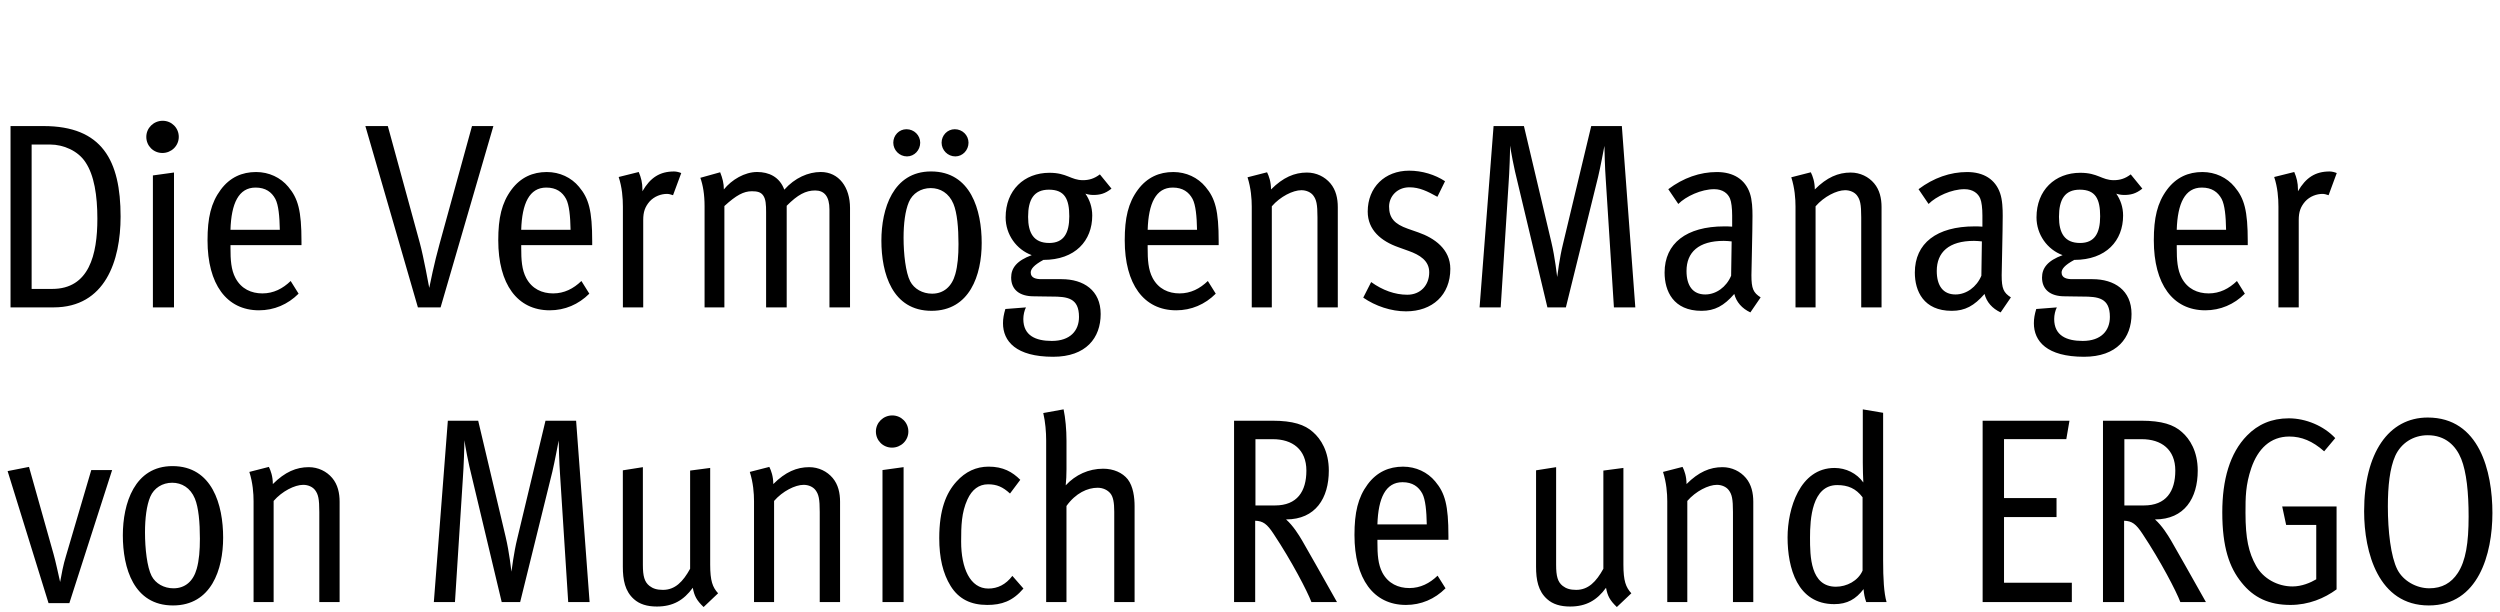 <?xml version="1.0" encoding="utf-8"?>
<!-- Generator: Adobe Illustrator 13.0.0, SVG Export Plug-In . SVG Version: 6.00 Build 14948)  -->
<!DOCTYPE svg PUBLIC "-//W3C//DTD SVG 1.0//EN" "http://www.w3.org/TR/2001/REC-SVG-20010904/DTD/svg10.dtd">
<svg version="1.0" xmlns="http://www.w3.org/2000/svg" xmlns:xlink="http://www.w3.org/1999/xlink" x="0px" y="0px" width="122.5px"
	 height="30px" viewBox="0 0 122.5 30" enable-background="new 0 0 122.5 30" xml:space="preserve">
<g id="BoundingBox">
	<rect fill="none" width="122.5" height="30"/>
</g>
<g id="Claim_de">
	<path d="M2.624,15.062H0.516V6.177h1.616c2.871,0,3.777,1.682,3.777,4.437
		C5.909,12.773,5.158,15.062,2.624,15.062z M4.188,7.949c-0.362-0.557-1.074-0.867-1.733-0.867H1.55
		v7.075h1.009c1.811,0,2.212-1.682,2.212-3.44C4.771,9.578,4.615,8.583,4.188,7.949z M7.958,7.496
		c-0.44,0-0.789-0.349-0.789-0.789c0-0.439,0.362-0.789,0.802-0.789
		c0.439,0,0.789,0.349,0.789,0.789C8.76,7.147,8.397,7.496,7.958,7.496z M7.492,15.062V8.596
		l1.034-0.143v6.609H7.492z M11.294,12.01v0.143c0,0.569,0.025,1.061,0.246,1.474
		c0.285,0.531,0.776,0.75,1.319,0.75s0.996-0.233,1.384-0.608l0.388,0.621
		c-0.53,0.53-1.203,0.815-1.94,0.815c-1.591,0-2.522-1.281-2.522-3.427
		c0-1.1,0.168-1.837,0.647-2.483c0.452-0.608,1.047-0.866,1.732-0.866
		c0.634,0,1.203,0.271,1.578,0.724c0.479,0.569,0.647,1.164,0.647,2.677v0.181H11.294z M13.492,9.747
		c-0.181-0.336-0.479-0.556-0.97-0.556c-0.828,0-1.19,0.776-1.229,2.069h2.418
		C13.699,10.6,13.647,10.044,13.492,9.747z M21.589,15.062h-1.112l-2.574-8.885h1.1l1.565,5.717
		c0.194,0.711,0.439,2.082,0.465,2.212c0.013-0.078,0.259-1.281,0.504-2.147l1.591-5.781h1.048
		L21.589,15.062z M25.54,12.01v0.143c0,0.569,0.026,1.061,0.246,1.474
		c0.285,0.531,0.776,0.75,1.319,0.75c0.543,0,0.996-0.233,1.384-0.608l0.388,0.621
		c-0.53,0.53-1.203,0.815-1.94,0.815c-1.591,0-2.522-1.281-2.522-3.427
		c0-1.1,0.168-1.837,0.646-2.483c0.453-0.608,1.047-0.866,1.733-0.866
		c0.634,0,1.203,0.271,1.578,0.724c0.479,0.569,0.646,1.164,0.646,2.677v0.181H25.54z M27.738,9.747
		c-0.181-0.336-0.479-0.556-0.97-0.556c-0.828,0-1.19,0.776-1.229,2.069h2.419
		C27.945,10.6,27.894,10.044,27.738,9.747z M32.979,9.565c-0.116-0.039-0.207-0.064-0.297-0.064
		c-0.285,0-0.621,0.116-0.854,0.375c-0.22,0.259-0.31,0.504-0.31,0.905v4.281h-0.996v-4.94
		c0-0.414-0.039-0.944-0.207-1.449l0.983-0.245c0.116,0.271,0.181,0.53,0.181,0.854v0.09
		c0.388-0.672,0.854-0.97,1.552-0.97c0.117,0,0.259,0.039,0.35,0.078L32.979,9.565z M40.643,15.062
		v-4.798c0-0.633-0.246-0.931-0.699-0.931c-0.465,0-0.854,0.207-1.396,0.75v4.979h-1.009v-4.669
		c0-0.362-0.014-0.633-0.143-0.815c-0.116-0.168-0.297-0.207-0.556-0.207
		c-0.401,0-0.764,0.194-1.345,0.725v4.966h-0.971V10.108c0-0.582-0.078-1.034-0.207-1.396l0.971-0.271
		c0.116,0.297,0.181,0.543,0.181,0.841c0.388-0.479,1.021-0.854,1.629-0.854
		c0.57,0,1.099,0.232,1.333,0.866c0.517-0.582,1.177-0.866,1.785-0.866
		c0.892,0,1.435,0.75,1.435,1.759v4.875H40.643z M45.646,15.23c-1.927,0-2.458-1.836-2.458-3.44
		c0-1.552,0.569-3.389,2.432-3.389c1.954,0,2.483,1.901,2.483,3.505
		C48.104,13.472,47.521,15.23,45.646,15.23z M44.443,7.664c-0.375,0-0.672-0.31-0.672-0.672
		c0-0.362,0.284-0.66,0.646-0.66c0.375,0,0.673,0.298,0.673,0.66
		C45.091,7.354,44.806,7.664,44.443,7.664z M46.72,9.992C46.5,9.462,46.073,9.216,45.607,9.216
		c-0.479,0-0.893,0.258-1.073,0.686c-0.181,0.426-0.259,1.061-0.259,1.746
		c0,0.802,0.104,1.707,0.323,2.134c0.194,0.375,0.608,0.608,1.073,0.608
		c0.569,0,0.971-0.349,1.139-0.957c0.116-0.414,0.156-0.905,0.156-1.475
		C46.966,11.156,46.9,10.432,46.72,9.992z M46.811,7.664c-0.375,0-0.673-0.31-0.673-0.672
		c0-0.362,0.285-0.66,0.646-0.66c0.376,0,0.673,0.298,0.673,0.66
		C47.457,7.354,47.173,7.664,46.811,7.664z M53.559,9.553c-0.142,0-0.31-0.039-0.375-0.065
		c0.207,0.297,0.336,0.66,0.336,1.074c0,1.229-0.828,2.173-2.393,2.173
		c-0.479,0.259-0.621,0.453-0.621,0.621c0,0.271,0.271,0.323,0.531,0.323h0.982
		c1.073,0,1.914,0.543,1.914,1.708s-0.711,2.095-2.328,2.095c-1.824,0-2.458-0.763-2.458-1.643
		c0-0.232,0.039-0.439,0.116-0.698l1.009-0.078c-0.077,0.143-0.129,0.375-0.129,0.569
		c0,0.815,0.608,1.074,1.396,1.074c0.905,0,1.332-0.505,1.332-1.177c0-0.932-0.569-0.997-1.345-0.997
		c-0.388,0-0.582-0.013-0.88-0.013c-0.698,0-1.099-0.336-1.099-0.918
		c0-0.465,0.271-0.828,1.009-1.099c-0.75-0.272-1.28-1.009-1.28-1.849
		c0-1.333,0.905-2.186,2.147-2.186c0.866,0,1.047,0.362,1.643,0.362c0.297,0,0.556-0.077,0.828-0.284
		l0.569,0.698C54.141,9.501,53.882,9.553,53.559,9.553z M51.398,9.294
		c-0.737,0-1.021,0.479-1.021,1.332c0,0.789,0.271,1.28,1.035,1.28c0.711,0,0.983-0.479,0.983-1.306
		C52.395,9.76,52.175,9.294,51.398,9.294z M56.235,12.01v0.143c0,0.569,0.026,1.061,0.246,1.474
		c0.285,0.531,0.776,0.75,1.319,0.75s0.996-0.233,1.384-0.608l0.388,0.621
		c-0.529,0.53-1.202,0.815-1.939,0.815c-1.591,0-2.521-1.281-2.521-3.427
		c0-1.1,0.168-1.837,0.646-2.483c0.453-0.608,1.048-0.866,1.733-0.866c0.634,0,1.203,0.271,1.578,0.724
		c0.479,0.569,0.646,1.164,0.646,2.677v0.181H56.235z M58.435,9.747
		c-0.181-0.336-0.479-0.556-0.97-0.556c-0.828,0-1.19,0.776-1.229,2.069h2.419
		C58.642,10.6,58.59,10.044,58.435,9.747z M64.556,15.062v-4.41c0-0.647-0.052-0.867-0.207-1.074
		c-0.117-0.155-0.336-0.258-0.582-0.258c-0.414,0-1.035,0.311-1.448,0.789v4.954h-0.983v-4.94
		c0-0.388-0.039-0.905-0.207-1.436l0.957-0.245c0.091,0.181,0.194,0.466,0.194,0.841
		c0.595-0.596,1.151-0.828,1.759-0.828c0.466,0,0.879,0.207,1.151,0.53
		c0.271,0.323,0.362,0.737,0.362,1.164v4.915H64.556z M68.894,15.256c-0.724,0-1.5-0.258-2.095-0.672
		l0.388-0.763c0.556,0.401,1.164,0.621,1.771,0.621c0.646,0,1.074-0.466,1.074-1.1
		c0-0.569-0.466-0.854-1.009-1.047l-0.505-0.182c-0.841-0.297-1.5-0.841-1.5-1.746
		c0-1.189,0.84-2.004,2.03-2.004c0.634,0,1.268,0.194,1.759,0.517l-0.375,0.764
		c-0.491-0.272-0.879-0.466-1.371-0.466c-0.607,0-0.996,0.453-0.996,0.944
		c0,0.556,0.26,0.854,0.919,1.086l0.517,0.181c0.777,0.272,1.565,0.815,1.565,1.785
		C71.066,14.454,70.188,15.256,68.894,15.256z M79.082,15.062l-0.4-6.272
		c-0.04-0.517-0.065-1.5-0.065-1.642c-0.038,0.194-0.193,1.034-0.311,1.525l-1.578,6.389h-0.905
		L74.374,8.983c-0.194-0.763-0.35-1.604-0.375-1.849c0,0.207-0.039,1.345-0.077,1.836l-0.388,6.091
		h-1.035l0.686-8.885h1.487l1.345,5.691c0.182,0.763,0.271,1.629,0.285,1.707
		c0.012-0.078,0.115-0.944,0.284-1.617l1.384-5.781h1.5l0.66,8.885H79.082z M85.768,15.308
		c-0.413-0.194-0.685-0.504-0.788-0.905c-0.505,0.582-0.957,0.828-1.604,0.828
		c-1.385,0-1.811-0.97-1.811-1.875c0-1.436,1.073-2.263,2.922-2.263c0.078,0,0.285,0,0.389,0.013
		v-0.543c0-0.362-0.039-0.672-0.104-0.828c-0.104-0.259-0.361-0.465-0.776-0.465
		c-0.634,0-1.384,0.349-1.759,0.724l-0.491-0.724c0.737-0.556,1.552-0.84,2.38-0.84
		c0.814,0,1.384,0.362,1.616,1.034c0.116,0.337,0.13,0.776,0.13,1.112
		c0,0.75-0.052,2.69-0.052,2.91c0,0.659,0.091,0.854,0.452,1.086L85.768,15.308z M84.851,11.829
		c-0.092-0.013-0.298-0.026-0.389-0.026c-1.229,0-1.823,0.557-1.823,1.475
		c0,0.725,0.311,1.151,0.918,1.151c0.53,0,1.035-0.362,1.268-0.918L84.851,11.829z M91.2,15.062
		v-4.41c0-0.647-0.052-0.867-0.207-1.074c-0.116-0.155-0.336-0.258-0.582-0.258
		c-0.414,0-1.034,0.311-1.448,0.789v4.954h-0.983v-4.94c0-0.388-0.038-0.905-0.207-1.436l0.957-0.245
		c0.091,0.181,0.195,0.466,0.195,0.841c0.594-0.596,1.15-0.828,1.758-0.828
		c0.466,0,0.88,0.207,1.151,0.53s0.362,0.737,0.362,1.164v4.915H91.2z M98.031,15.308
		c-0.413-0.194-0.686-0.504-0.789-0.905c-0.505,0.582-0.957,0.828-1.604,0.828
		c-1.384,0-1.811-0.97-1.811-1.875c0-1.436,1.073-2.263,2.923-2.263c0.078,0,0.284,0,0.388,0.013v-0.543
		c0-0.362-0.038-0.672-0.104-0.828c-0.103-0.259-0.362-0.465-0.776-0.465
		c-0.633,0-1.384,0.349-1.758,0.724l-0.492-0.724c0.738-0.556,1.553-0.84,2.38-0.84
		c0.815,0,1.384,0.362,1.616,1.034c0.117,0.337,0.129,0.776,0.129,1.112
		c0,0.75-0.051,2.69-0.051,2.91c0,0.659,0.091,0.854,0.452,1.086L98.031,15.308z M97.112,11.829
		c-0.09-0.013-0.297-0.026-0.388-0.026c-1.229,0-1.823,0.557-1.823,1.475
		c0,0.725,0.311,1.151,0.918,1.151c0.53,0,1.035-0.362,1.268-0.918L97.112,11.829z M104.071,9.553
		c-0.143,0-0.311-0.039-0.375-0.065c0.207,0.297,0.336,0.66,0.336,1.074
		c0,1.229-0.828,2.173-2.393,2.173c-0.479,0.259-0.621,0.453-0.621,0.621
		c0,0.271,0.271,0.323,0.53,0.323h0.983c1.073,0,1.914,0.543,1.914,1.708s-0.712,2.095-2.328,2.095
		c-1.824,0-2.457-0.763-2.457-1.643c0-0.232,0.038-0.439,0.116-0.698l1.009-0.078
		c-0.078,0.143-0.13,0.375-0.13,0.569c0,0.815,0.608,1.074,1.397,1.074
		c0.905,0,1.332-0.505,1.332-1.177c0-0.932-0.569-0.997-1.346-0.997c-0.388,0-0.582-0.013-0.879-0.013
		c-0.698,0-1.1-0.336-1.1-0.918c0-0.465,0.271-0.828,1.009-1.099
		c-0.75-0.272-1.28-1.009-1.28-1.849c0-1.333,0.905-2.186,2.146-2.186
		c0.867,0,1.048,0.362,1.643,0.362c0.298,0,0.557-0.077,0.828-0.284l0.569,0.698
		C104.652,9.501,104.394,9.553,104.071,9.553z M101.911,9.294c-0.737,0-1.021,0.479-1.021,1.332
		c0,0.789,0.271,1.28,1.034,1.28c0.711,0,0.983-0.479,0.983-1.306
		C102.907,9.76,102.687,9.294,101.911,9.294z M106.661,12.01v0.143c0,0.569,0.026,1.061,0.246,1.474
		c0.284,0.531,0.775,0.75,1.319,0.75c0.543,0,0.995-0.233,1.384-0.608l0.388,0.621
		c-0.53,0.53-1.203,0.815-1.939,0.815c-1.591,0-2.522-1.281-2.522-3.427
		c0-1.1,0.168-1.837,0.646-2.483c0.453-0.608,1.048-0.866,1.733-0.866
		c0.634,0,1.202,0.271,1.577,0.724c0.479,0.569,0.647,1.164,0.647,2.677v0.181H106.661z M108.86,9.747
		c-0.182-0.336-0.479-0.556-0.971-0.556c-0.828,0-1.189,0.776-1.229,2.069h2.418
		C109.067,10.6,109.016,10.044,108.86,9.747z M114.101,9.565c-0.117-0.039-0.207-0.064-0.297-0.064
		c-0.285,0-0.622,0.116-0.854,0.375c-0.221,0.259-0.312,0.504-0.312,0.905v4.281h-0.995v-4.94
		c0-0.414-0.039-0.944-0.208-1.449l0.983-0.245c0.117,0.271,0.182,0.53,0.182,0.854v0.09
		c0.388-0.672,0.854-0.97,1.552-0.97c0.116,0,0.259,0.039,0.349,0.078L114.101,9.565z M3.399,29.552
		H2.378l-2.005-6.468l1.048-0.206l1.202,4.268c0.091,0.311,0.259,1.087,0.323,1.371
		c0.065-0.362,0.155-0.854,0.285-1.267l1.241-4.217h1.022L3.399,29.552z M8.476,29.667
		c-1.927,0-2.457-1.836-2.457-3.439c0-1.552,0.569-3.389,2.432-3.389c1.953,0,2.483,1.901,2.483,3.505
		C10.934,27.909,10.352,29.667,8.476,29.667z M9.549,24.43c-0.22-0.53-0.646-0.776-1.112-0.776
		c-0.479,0-0.893,0.259-1.074,0.686c-0.181,0.428-0.258,1.061-0.258,1.746
		c0,0.802,0.103,1.708,0.323,2.134c0.194,0.376,0.608,0.607,1.074,0.607
		c0.569,0,0.97-0.348,1.138-0.957c0.116-0.413,0.155-0.904,0.155-1.474
		C9.795,25.594,9.73,24.869,9.549,24.43z M15.646,29.5v-4.41c0-0.647-0.052-0.867-0.207-1.074
		c-0.116-0.155-0.336-0.259-0.582-0.259c-0.414,0-1.035,0.311-1.449,0.789V29.5h-0.983v-4.941
		c0-0.388-0.039-0.905-0.207-1.435l0.957-0.246c0.091,0.181,0.194,0.466,0.194,0.841
		c0.595-0.595,1.151-0.828,1.759-0.828c0.465,0,0.879,0.207,1.151,0.53
		c0.272,0.323,0.362,0.737,0.362,1.164V29.5H15.646z M27.842,29.5l-0.401-6.273
		c-0.039-0.517-0.065-1.5-0.065-1.643c-0.039,0.195-0.194,1.035-0.31,1.526L25.488,29.5h-0.905
		l-1.449-6.079c-0.194-0.763-0.349-1.604-0.375-1.85c0,0.208-0.039,1.345-0.077,1.836L22.293,29.5
		h-1.035l0.686-8.885h1.487l1.345,5.689c0.182,0.764,0.272,1.63,0.285,1.707
		c0.013-0.077,0.116-0.943,0.284-1.616l1.384-5.78h1.5L28.89,29.5H27.842z M34.477,29.745
		c-0.35-0.336-0.453-0.543-0.531-0.944c-0.44,0.608-0.97,0.919-1.759,0.919
		c-0.479,0-0.853-0.116-1.125-0.362c-0.439-0.389-0.543-0.944-0.543-1.591v-4.721l0.982-0.155v4.785
		c0,0.557,0.078,0.841,0.324,1.034c0.168,0.13,0.361,0.194,0.659,0.194
		c0.595,0,0.983-0.4,1.332-1.035v-4.811l0.983-0.129v4.733c0,0.802,0.116,1.112,0.388,1.409
		L34.477,29.745z M40.167,29.5v-4.41c0-0.647-0.052-0.867-0.207-1.074
		c-0.116-0.155-0.336-0.259-0.582-0.259c-0.414,0-1.034,0.311-1.448,0.789V29.5h-0.983v-4.941
		c0-0.388-0.039-0.905-0.207-1.435l0.957-0.246c0.091,0.181,0.194,0.466,0.194,0.841
		c0.595-0.595,1.151-0.828,1.759-0.828c0.465,0,0.879,0.207,1.151,0.53s0.362,0.737,0.362,1.164V29.5
		H40.167z M43.708,21.934c-0.44,0-0.789-0.35-0.789-0.789s0.363-0.789,0.802-0.789
		s0.789,0.35,0.789,0.789S44.147,21.934,43.708,21.934z M43.242,29.5v-6.467l1.034-0.143V29.5H43.242z
		 M48.376,29.642c-0.801,0-1.396-0.284-1.797-0.932c-0.375-0.607-0.556-1.37-0.556-2.341
		c0-1.396,0.337-2.211,0.841-2.768c0.44-0.491,0.97-0.736,1.578-0.736
		c0.712,0,1.165,0.259,1.552,0.646l-0.504,0.672c-0.35-0.323-0.646-0.452-1.074-0.452
		c-0.453,0-0.789,0.259-1.009,0.737c-0.297,0.646-0.311,1.307-0.311,2.069
		c0,1.306,0.439,2.302,1.333,2.302c0.453,0,0.853-0.193,1.177-0.621l0.543,0.621
		C49.618,29.461,49.075,29.642,48.376,29.642z M54.598,29.5v-4.424c0-0.452-0.052-0.737-0.194-0.905
		c-0.13-0.155-0.35-0.271-0.621-0.271c-0.491,0-1.073,0.259-1.526,0.893V29.5h-0.995v-7.916
		c0-0.413-0.039-0.905-0.142-1.345l0.996-0.181c0.09,0.427,0.142,0.996,0.142,1.539v1.396
		c0,0.298-0.013,0.53-0.038,0.789c0.479-0.518,1.125-0.815,1.836-0.815
		c0.504,0,0.945,0.194,1.203,0.518c0.271,0.35,0.336,0.894,0.336,1.319V29.5H54.598z M64.259,29.5
		c-0.194-0.518-0.958-1.992-1.851-3.337c-0.322-0.491-0.517-0.634-0.904-0.647V29.5h-1.035v-8.885
		h1.875c1.009,0,1.591,0.193,1.992,0.556c0.388,0.337,0.776,0.944,0.776,1.888
		c0,1.346-0.646,2.393-2.095,2.393c0.349,0.311,0.62,0.75,0.788,1.035
		c0.311,0.53,0.982,1.732,1.707,3.014H64.259z M62.37,21.52H61.517v3.247h0.957
		c1.086,0,1.539-0.686,1.539-1.708C64.013,22.023,63.327,21.52,62.37,21.52z M67.494,26.447v0.143
		c0,0.568,0.026,1.061,0.245,1.475c0.285,0.53,0.777,0.75,1.32,0.75s0.995-0.233,1.383-0.607
		l0.389,0.619c-0.53,0.531-1.203,0.815-1.939,0.815c-1.592,0-2.523-1.28-2.523-3.427
		c0-1.1,0.169-1.836,0.647-2.483c0.452-0.607,1.048-0.866,1.733-0.866
		c0.633,0,1.202,0.271,1.577,0.724c0.479,0.569,0.647,1.164,0.647,2.678v0.181H67.494z
		 M69.693,24.184c-0.182-0.336-0.479-0.556-0.971-0.556c-0.828,0-1.189,0.776-1.229,2.069h2.419
		C69.899,25.038,69.849,24.481,69.693,24.184z M79.225,29.745c-0.349-0.336-0.453-0.543-0.53-0.944
		c-0.44,0.608-0.97,0.919-1.759,0.919c-0.479,0-0.854-0.116-1.125-0.362
		c-0.44-0.389-0.544-0.944-0.544-1.591v-4.721l0.983-0.155v4.785c0,0.557,0.077,0.841,0.323,1.034
		c0.168,0.13,0.362,0.194,0.66,0.194c0.594,0,0.982-0.4,1.332-1.035v-4.811l0.982-0.129v4.733
		c0,0.802,0.117,1.112,0.389,1.409L79.225,29.745z M84.915,29.5v-4.41c0-0.647-0.051-0.867-0.207-1.074
		c-0.116-0.155-0.336-0.259-0.581-0.259c-0.414,0-1.035,0.311-1.449,0.789V29.5h-0.982v-4.941
		c0-0.388-0.04-0.905-0.208-1.435l0.957-0.246c0.092,0.181,0.195,0.466,0.195,0.841
		c0.594-0.595,1.15-0.828,1.759-0.828c0.466,0,0.879,0.207,1.151,0.53
		c0.271,0.323,0.361,0.737,0.361,1.164V29.5H84.915z M91.445,29.5c-0.077-0.207-0.116-0.428-0.13-0.634
		c-0.374,0.491-0.801,0.737-1.435,0.737c-1.812,0-2.289-1.772-2.289-3.272
		c0-1.397,0.595-3.401,2.302-3.401c0.557,0,1.087,0.259,1.41,0.711
		c-0.014-0.285-0.026-0.646-0.026-0.971v-2.611l0.996,0.168v7.242c0,0.867,0.039,1.591,0.168,2.031
		H91.445z M91.265,24.365c-0.323-0.427-0.711-0.596-1.242-0.596c-1.241,0-1.332,1.669-1.332,2.574
		c0,0.906,0.014,2.406,1.268,2.406c0.53,0,1.086-0.285,1.307-0.789V24.365z M97.149,29.5v-8.885h4.255
		l-0.155,0.904h-3.052v2.885h2.573v0.931h-2.573v3.22h3.323V29.5H97.149z M106.836,29.5
		c-0.193-0.518-0.957-1.992-1.85-3.337c-0.323-0.491-0.517-0.634-0.905-0.647V29.5h-1.035v-8.885
		h1.876c1.009,0,1.591,0.193,1.992,0.556c0.388,0.337,0.775,0.944,0.775,1.888
		c0,1.346-0.646,2.393-2.095,2.393c0.35,0.311,0.62,0.75,0.789,1.035
		c0.311,0.53,0.982,1.732,1.707,3.014H106.836z M104.948,21.52h-0.854v3.247h0.957
		c1.086,0,1.539-0.686,1.539-1.708C106.591,22.023,105.905,21.52,104.948,21.52z M112.229,29.642
		c-1.035,0-1.799-0.349-2.394-1.099c-0.595-0.737-0.943-1.721-0.943-3.441
		c0-1.577,0.361-2.896,1.215-3.764c0.531-0.543,1.203-0.84,2.044-0.84s1.721,0.375,2.276,0.97
		l-0.543,0.647c-0.569-0.505-1.112-0.725-1.708-0.725c-0.931,0-1.538,0.607-1.861,1.539
		c-0.286,0.84-0.286,1.449-0.286,2.198c0,1.268,0.156,1.953,0.519,2.6
		c0.349,0.621,1.048,1.009,1.784,1.009c0.453,0,0.88-0.182,1.164-0.35v-2.663h-1.475l-0.193-0.905
		h2.664v4.061C113.896,29.318,113.12,29.642,112.229,29.642z M119.011,29.667
		c-2.471,0-3.169-2.599-3.169-4.616c0-2.858,1.202-4.592,3.116-4.592c2.535,0,3.17,2.639,3.17,4.682
		C122.128,27.146,121.442,29.667,119.011,29.667z M120.602,22.49
		c-0.26-0.647-0.776-1.164-1.644-1.164c-0.711,0-1.306,0.388-1.59,1.009
		c-0.271,0.607-0.363,1.487-0.363,2.483c0,1.202,0.143,2.457,0.466,3.091
		c0.285,0.556,0.932,0.917,1.565,0.917c0.62,0,1.073-0.258,1.396-0.749
		c0.389-0.596,0.53-1.462,0.53-2.768C120.963,24.133,120.859,23.137,120.602,22.49z"/>
</g>
</svg>
